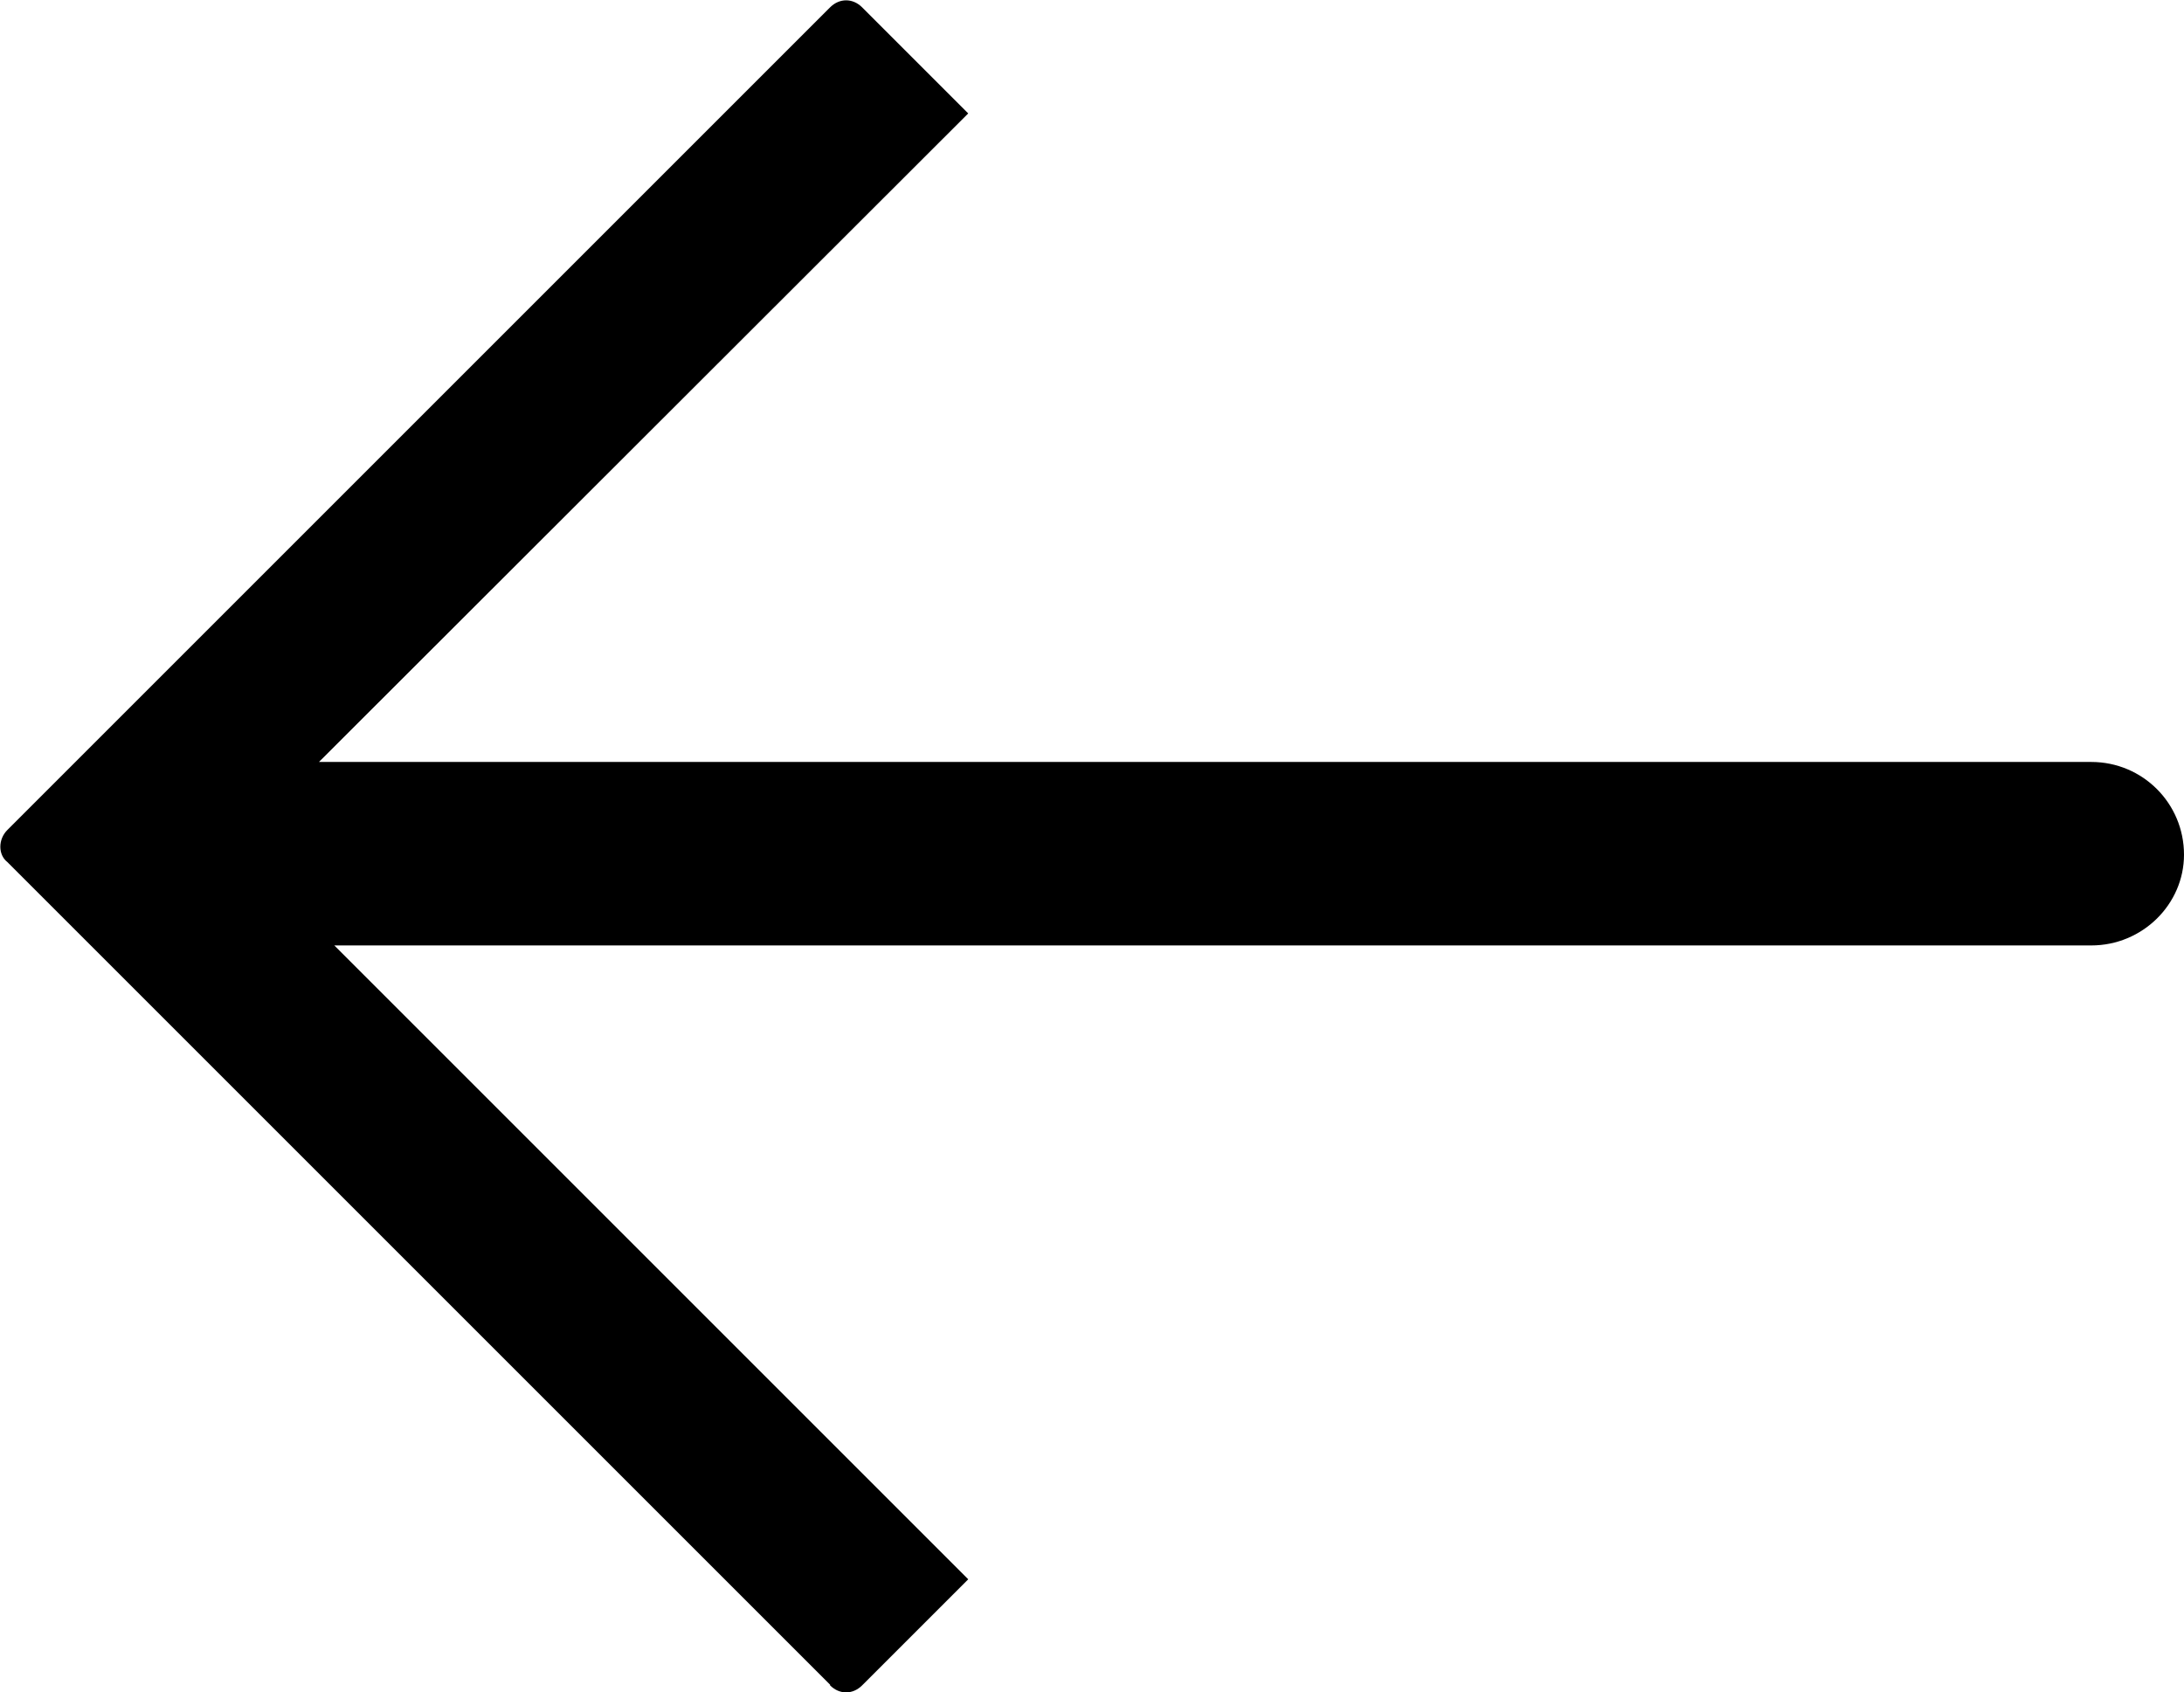 <?xml version="1.0" encoding="UTF-8"?><svg id="Isolation_Mode" xmlns="http://www.w3.org/2000/svg" viewBox="0 0 32.73 25.36"><defs><style>.cls-1{fill-rule:evenodd;}</style></defs><path class="cls-1" d="M12.44,25.25L.11,12.92c-.14-.11-.14-.34,0-.48L12.44.11c.14-.14.34-.14.48,0l1.59,1.59L4.78,11.42h26.56c.77,0,1.39.62,1.39,1.39h0c0,.74-.62,1.36-1.39,1.36H5.01l9.5,9.5-1.59,1.59c-.14.14-.34.14-.48,0h0Z"/></svg>